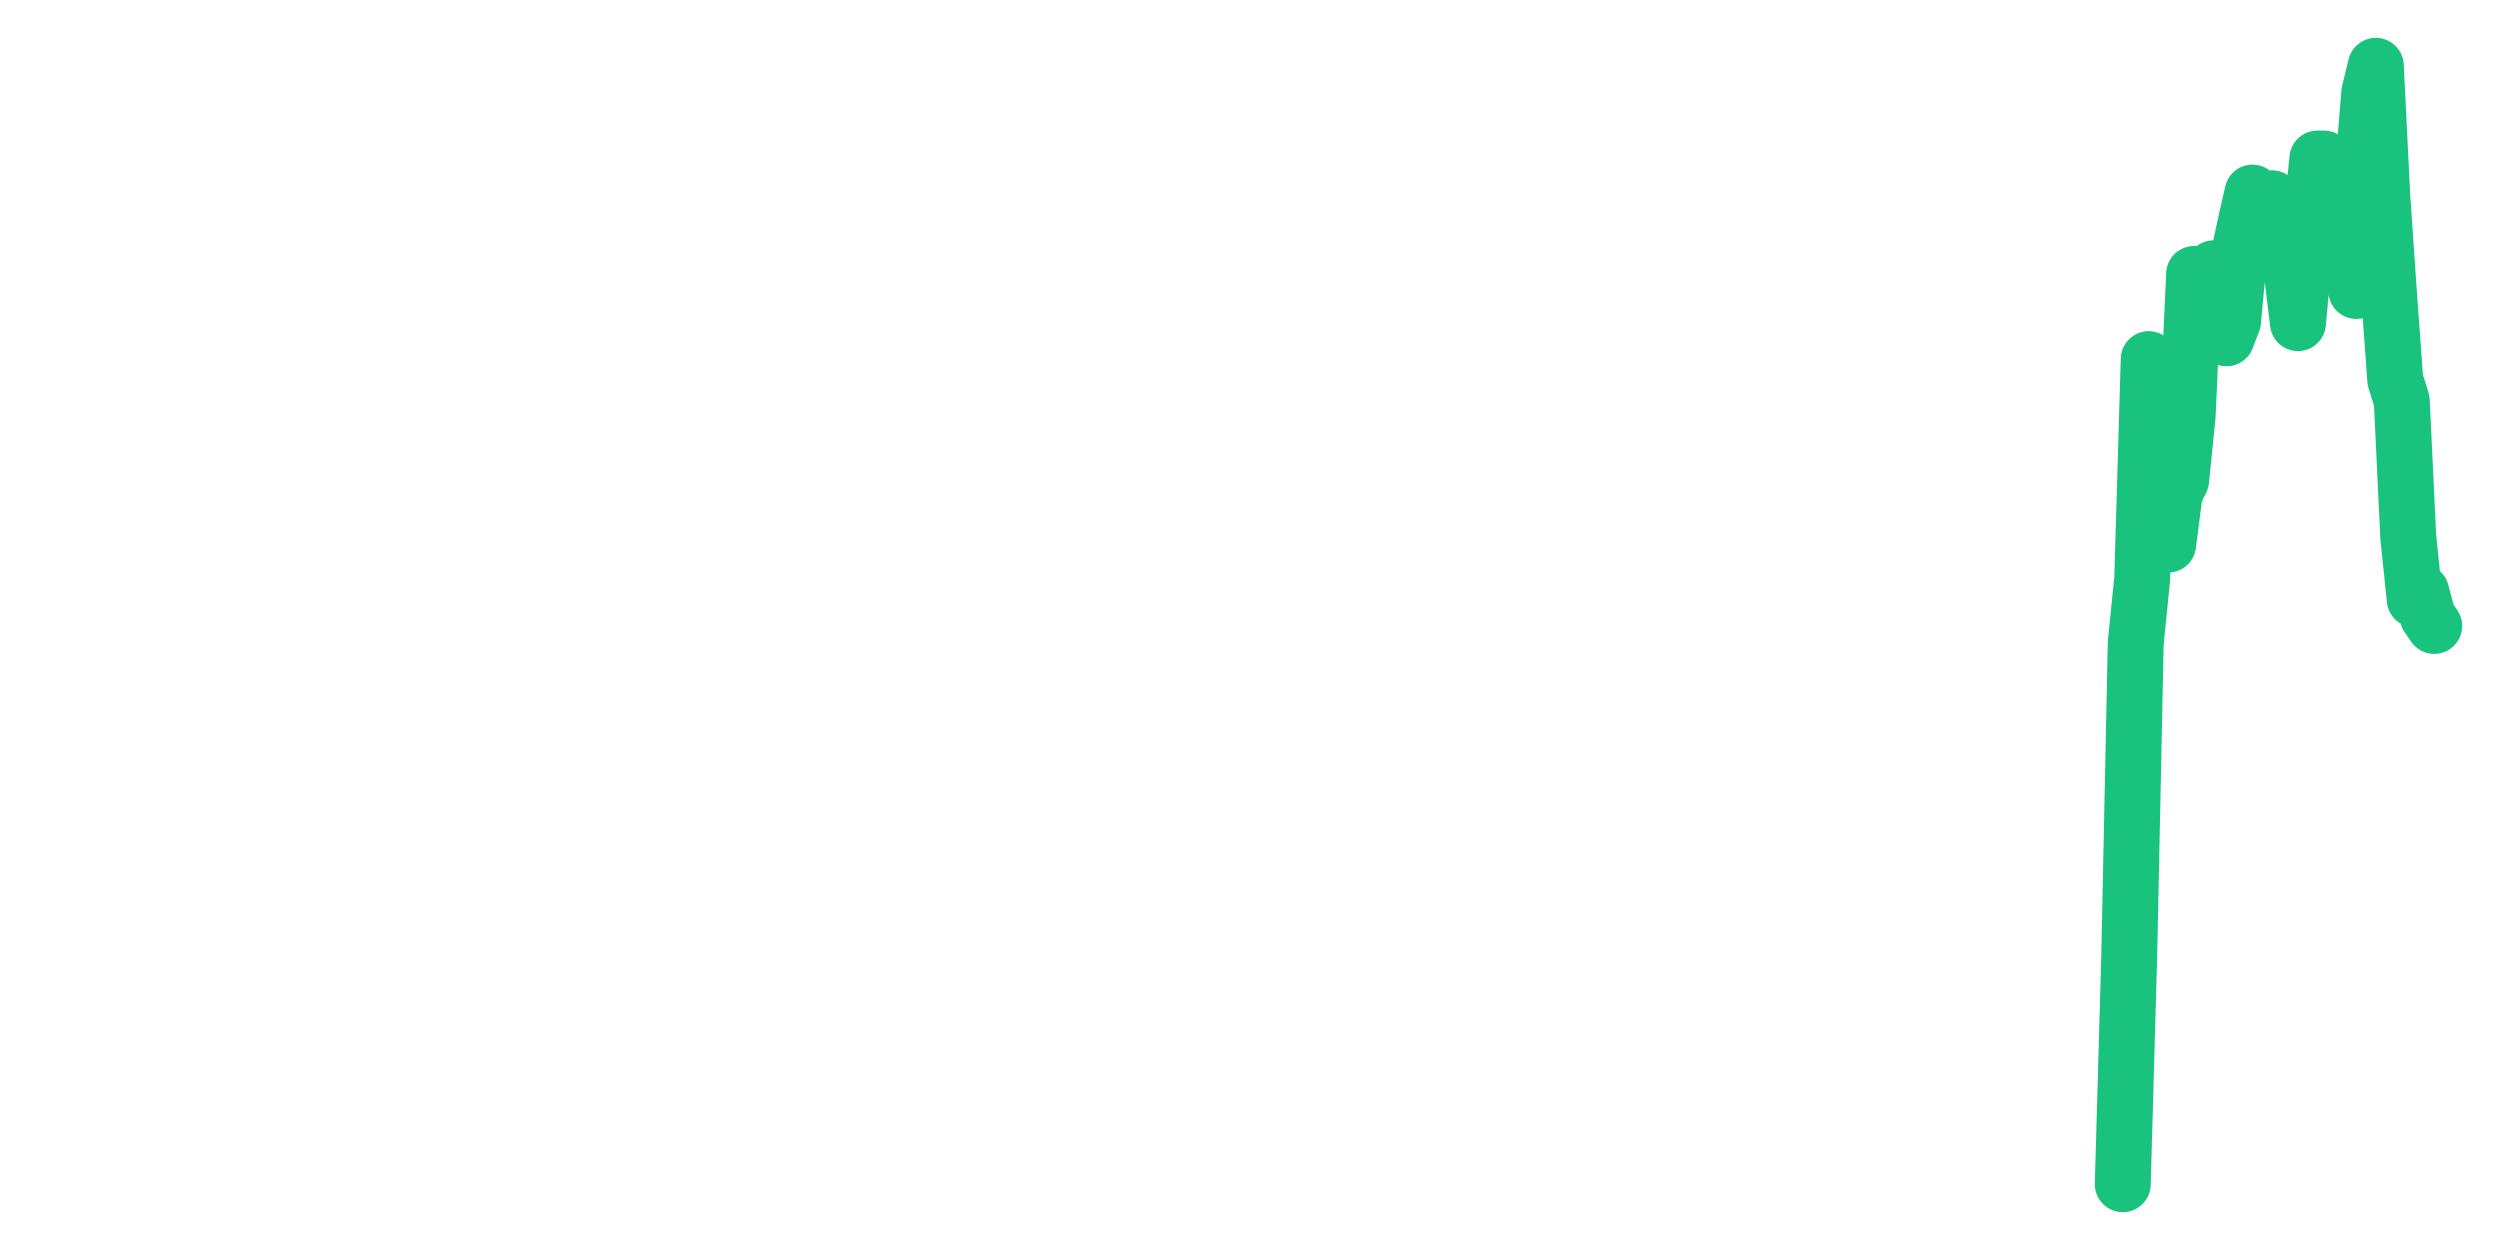 <svg xmlns="http://www.w3.org/2000/svg" width="76" height="38" viewBox="0 0 76 38">
  <path d="M64.532,36.000 L64.729,29.039 L64.926,19.547 L65.123,17.591 L65.321,10.917 L65.518,15.519 L65.715,13.621 L65.912,16.555 L66.110,15.002 L66.307,14.599 L66.504,12.643 L66.701,8.328 L66.899,8.558 L67.096,9.479 L67.293,8.156 L67.490,9.019 L67.688,10.284 L67.885,9.766 L68.082,7.638 L68.279,6.717 L68.477,5.854 L68.674,7.120 L68.871,7.293 L69.068,6.027 L69.266,7.120 L69.463,7.695 L69.660,8.213 L69.858,9.824 L70.055,7.695 L70.252,6.717 L70.449,4.819 L70.647,4.819 L70.844,5.970 L71.041,6.315 L71.238,7.465 L71.436,7.465 L71.633,8.846 L71.830,5.222 L72.027,2.805 L72.225,2.000 L72.422,5.970 L72.619,8.846 L72.816,11.550 L73.014,12.183 L73.211,16.325 L73.408,18.223 L73.605,17.993 L73.803,18.741 L74.000,19.029" fill="none" stroke="#19c37d" stroke-width="1.7" stroke-linecap="round" stroke-linejoin="round"/>
</svg>